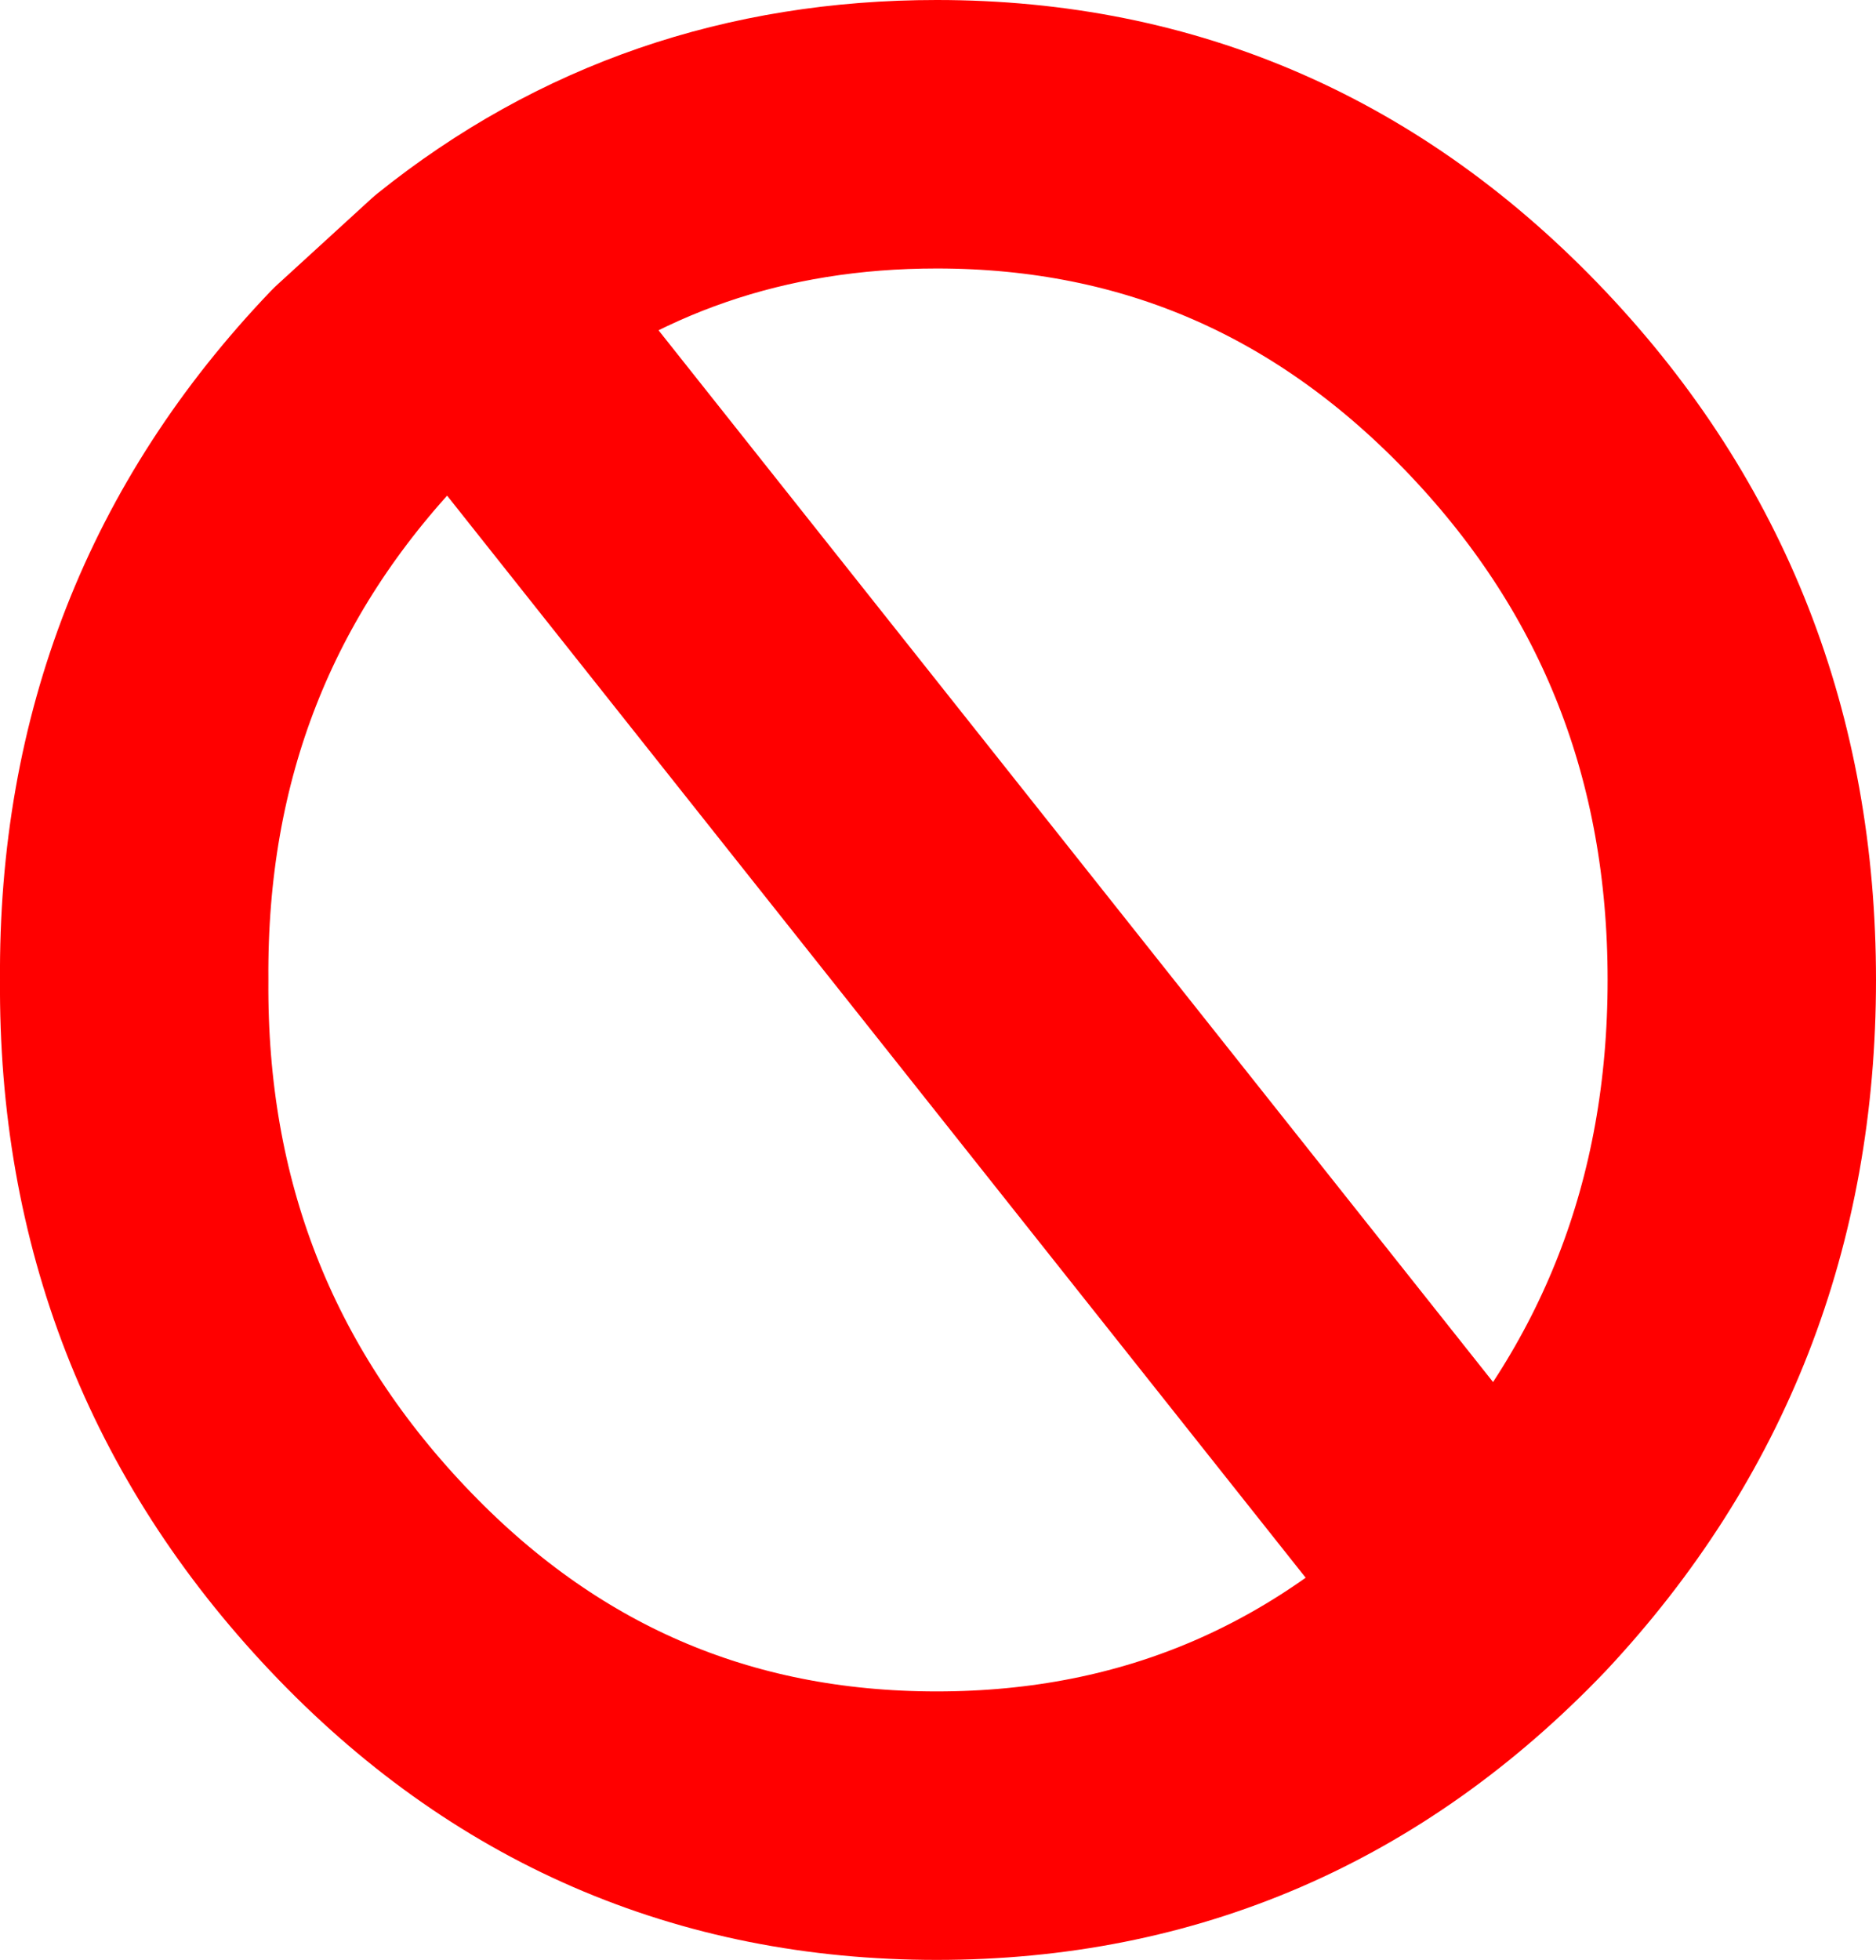 <?xml version="1.0" encoding="UTF-8" standalone="no"?>
<svg xmlns:xlink="http://www.w3.org/1999/xlink" height="36.5px" width="34.95px" xmlns="http://www.w3.org/2000/svg">
  <g transform="matrix(1.0, 0.0, 0.0, 1.0, 14.45, 23.3)">
    <path d="M18.0 -5.05 Q18.0 1.45 13.65 6.1 9.25 10.7 3.0 10.7 -3.25 10.7 -7.6 6.1 -12.0 1.45 -11.95 -5.05 -12.0 -11.55 -7.6 -16.15 L-5.85 -17.75 Q-2.05 -20.8 3.0 -20.8 9.25 -20.8 13.65 -16.15 18.0 -11.55 18.0 -5.05 M11.85 4.55 L-5.85 -17.75" fill="none" stroke="#ff0000" stroke-linecap="round" stroke-linejoin="round" stroke-width="5.0"/>
  </g>
</svg>
